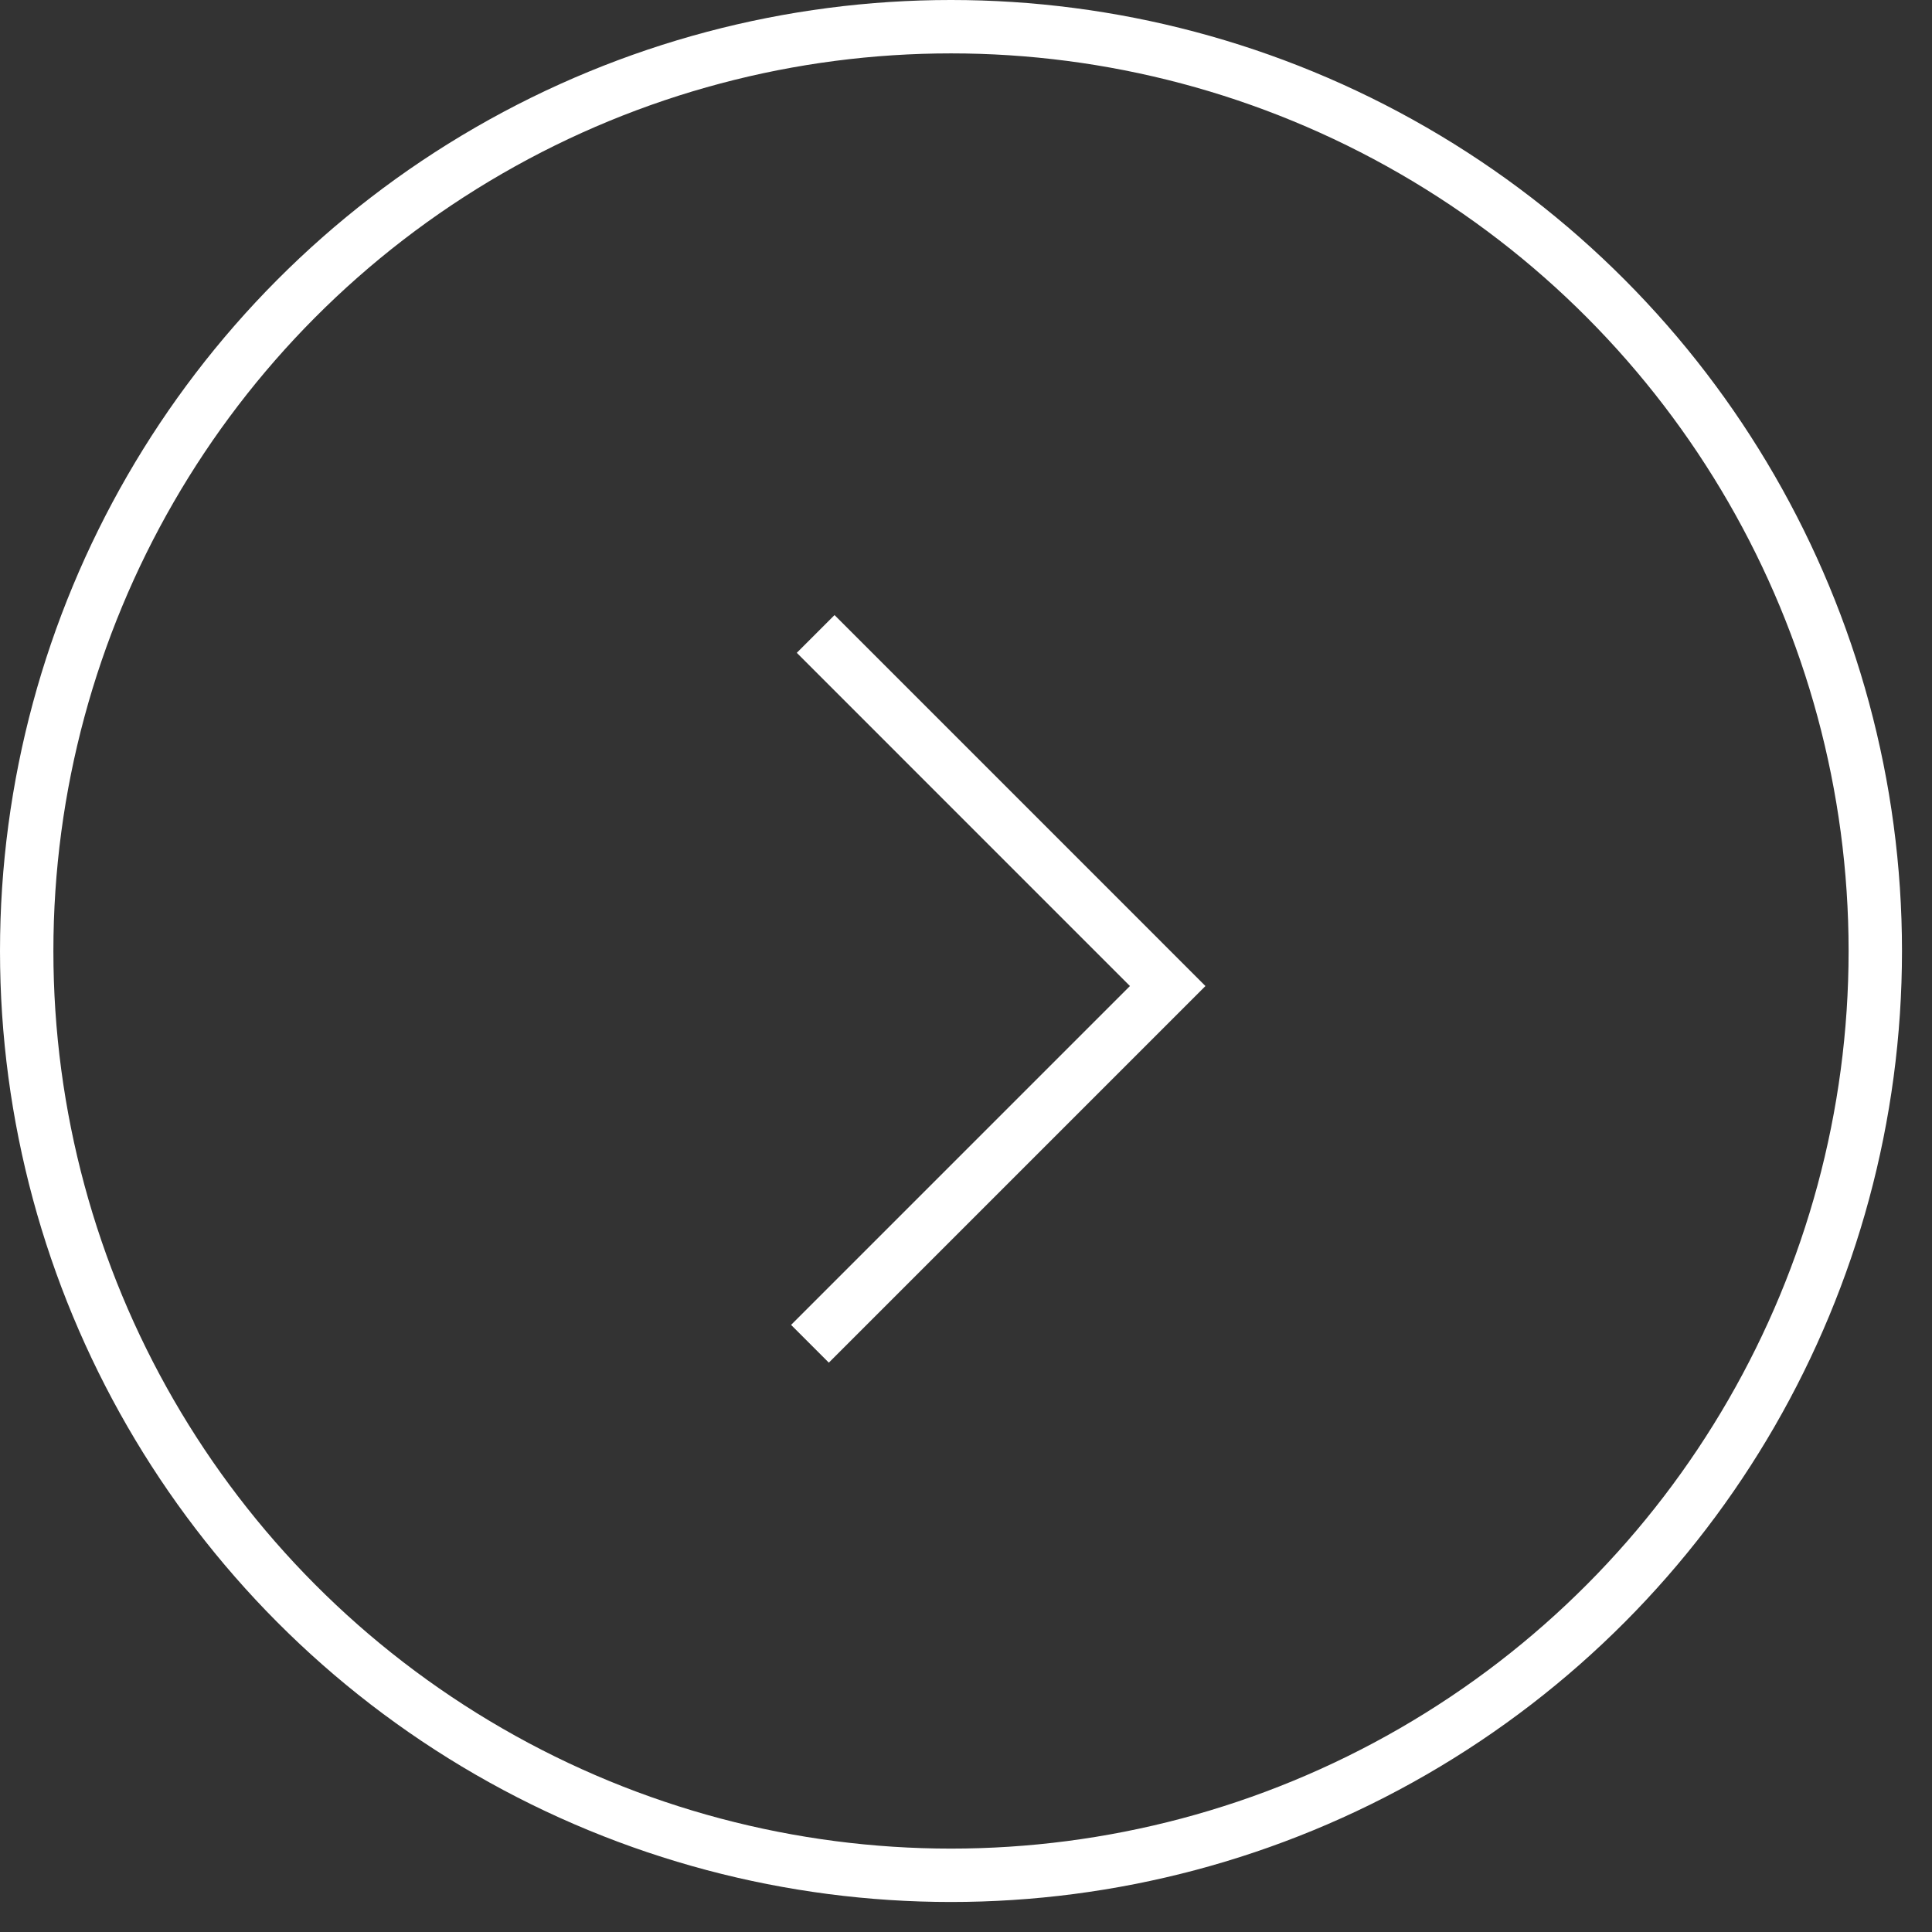 <?xml version="1.0" encoding="UTF-8"?> <svg xmlns="http://www.w3.org/2000/svg" width="60" height="60" viewBox="0 0 60 60" fill="none"><rect x="0" y="0" width="60" height="60" fill="#333333" stroke="none"/><circle cx="29.534" cy="29.534" r="28.705" stroke="white" stroke-width="1.658"></circle><path d="M25.154 41.732L36.264 30.622L25.331 19.688" stroke="white" stroke-width="1.658"></path></svg> 